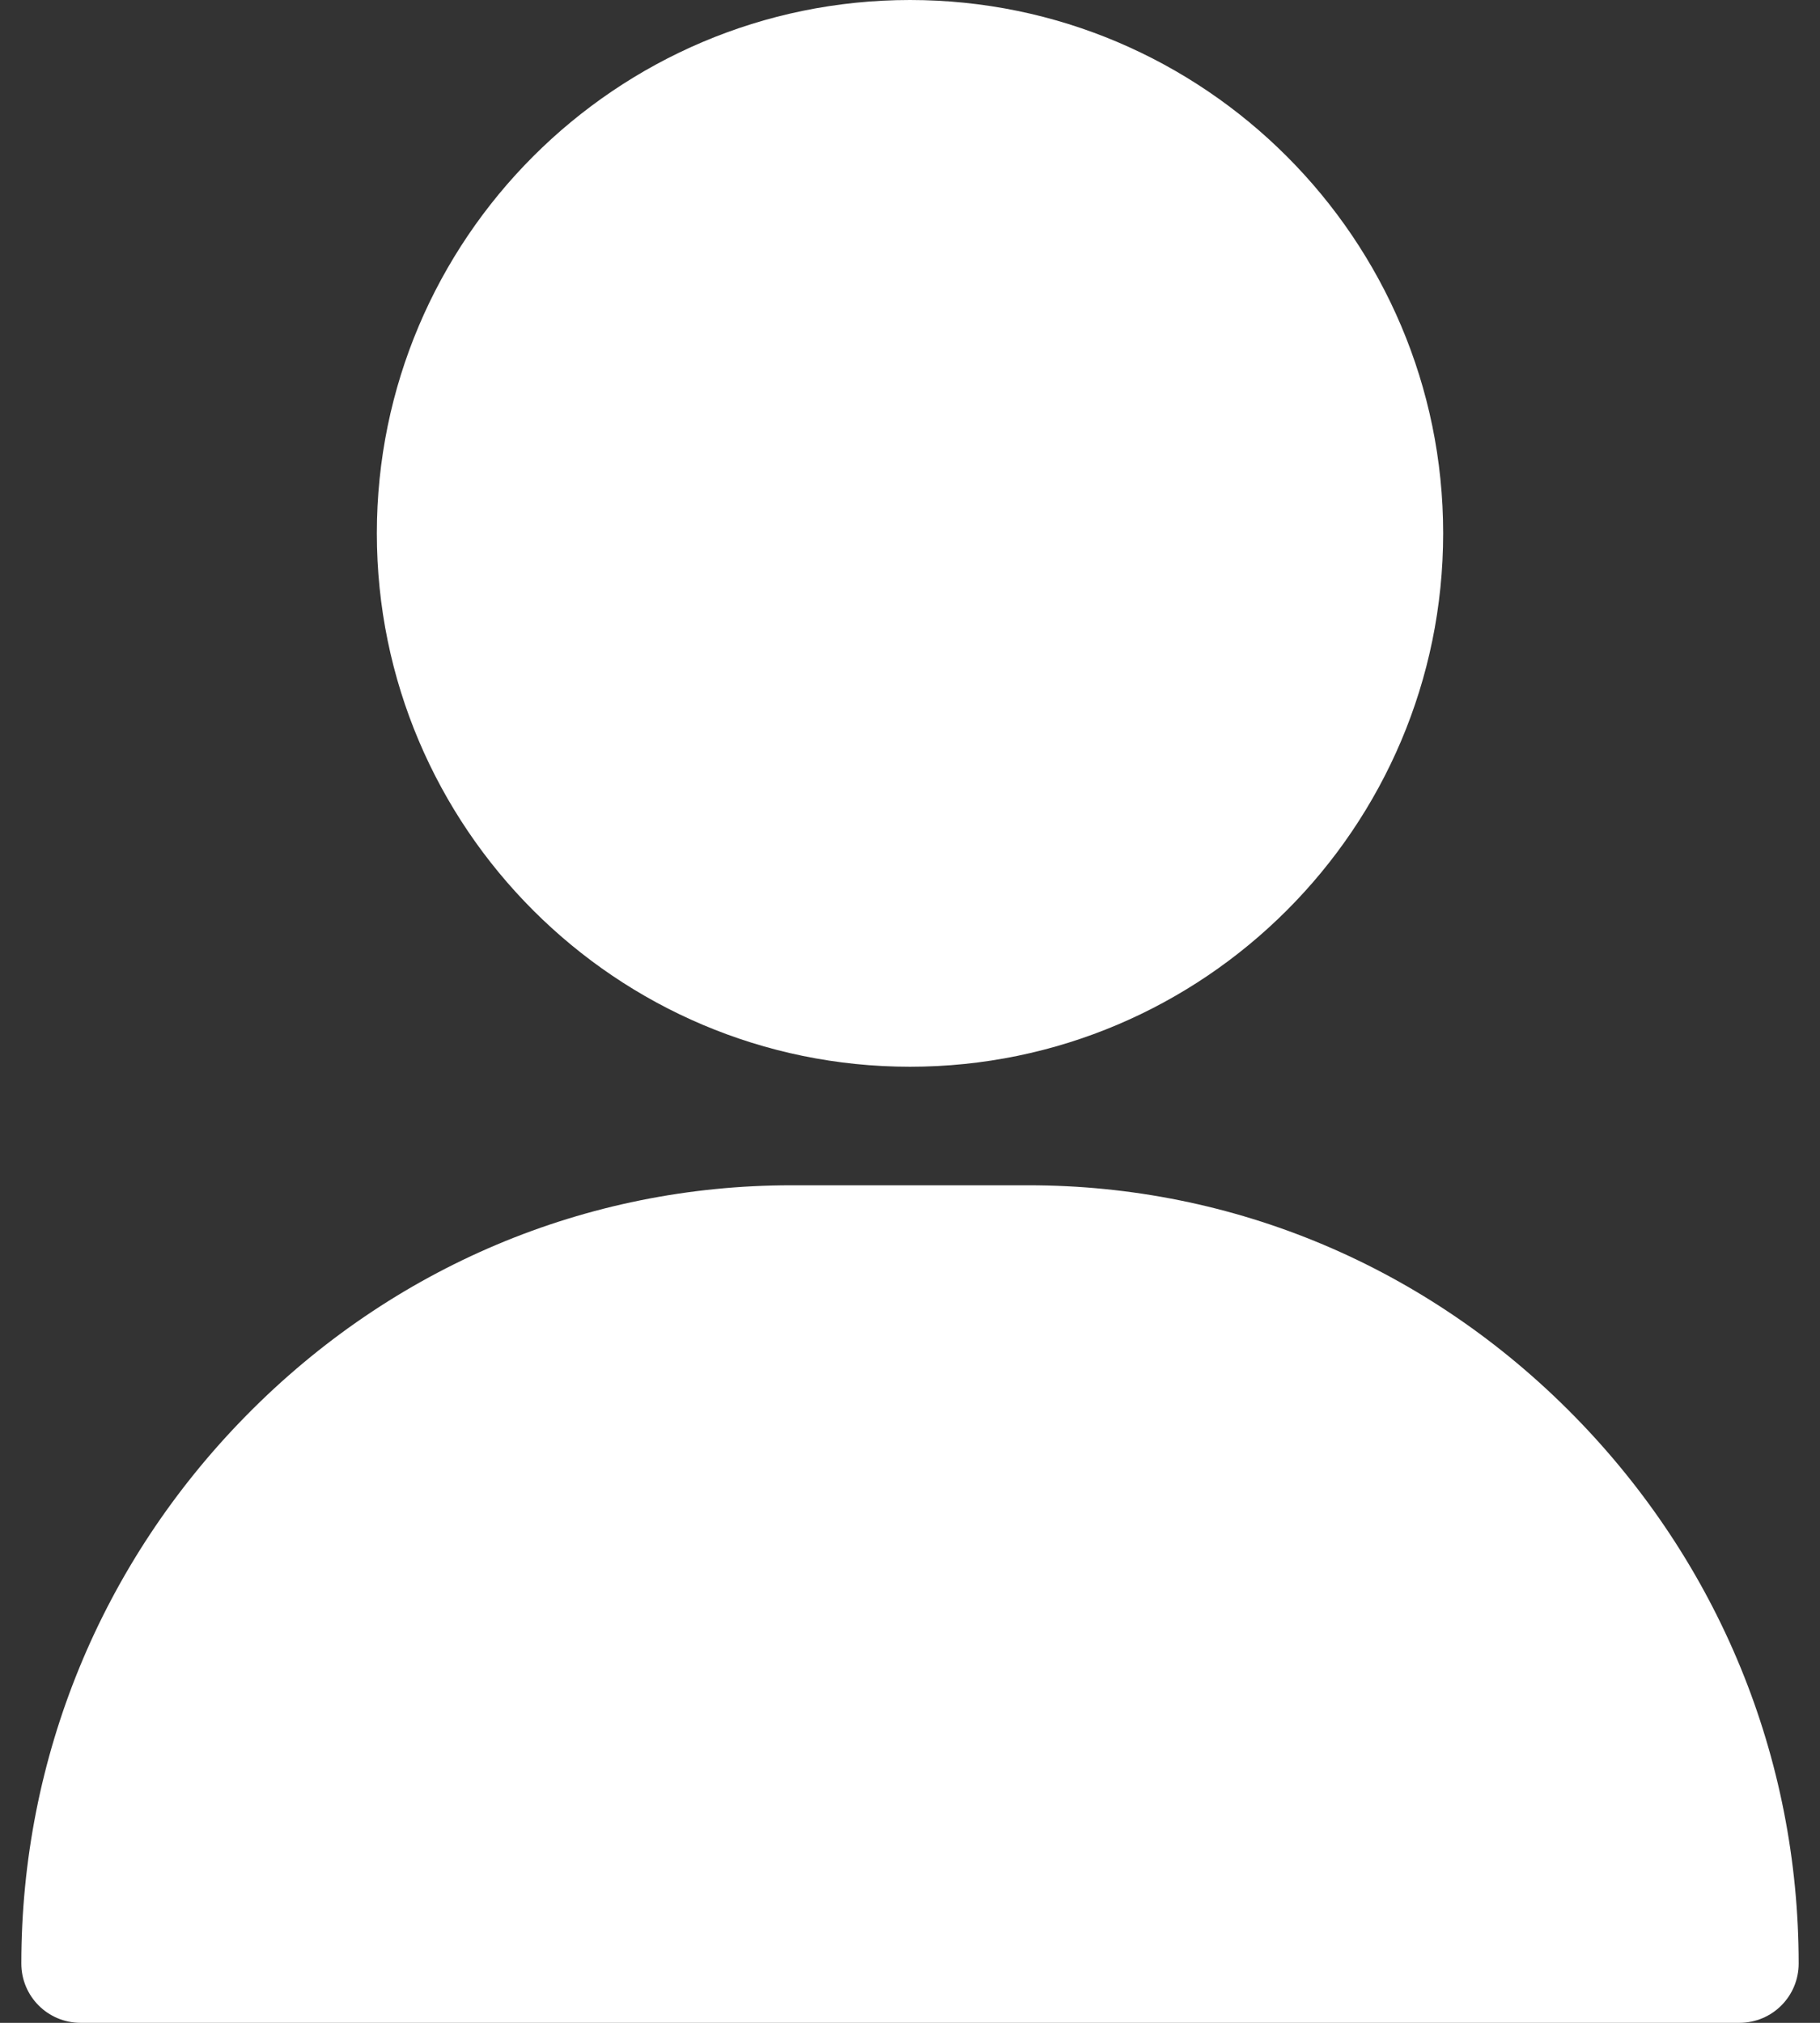 <svg width="18" height="20" viewBox="0 0 18 20" fill="none" xmlns="http://www.w3.org/2000/svg">
<rect x="0" y="0" width="18" height="20" fill="#333333" stroke="none"/>
<path d="M9 0C6.092 0 3.727 2.366 3.727 5.273C3.727 8.181 6.092 10.547 9 10.547C11.908 10.547 14.273 8.181 14.273 5.273C14.273 2.366 11.908 0 9 0ZM15.561 13.992C14.117 12.526 12.204 11.719 10.172 11.719H7.828C5.797 11.719 3.883 12.526 2.439 13.992C1.002 15.451 0.211 17.376 0.211 19.414C0.211 19.738 0.473 20 0.797 20H17.203C17.527 20 17.789 19.738 17.789 19.414C17.789 17.376 16.998 15.451 15.561 13.992Z" fill="white"/>
</svg>
